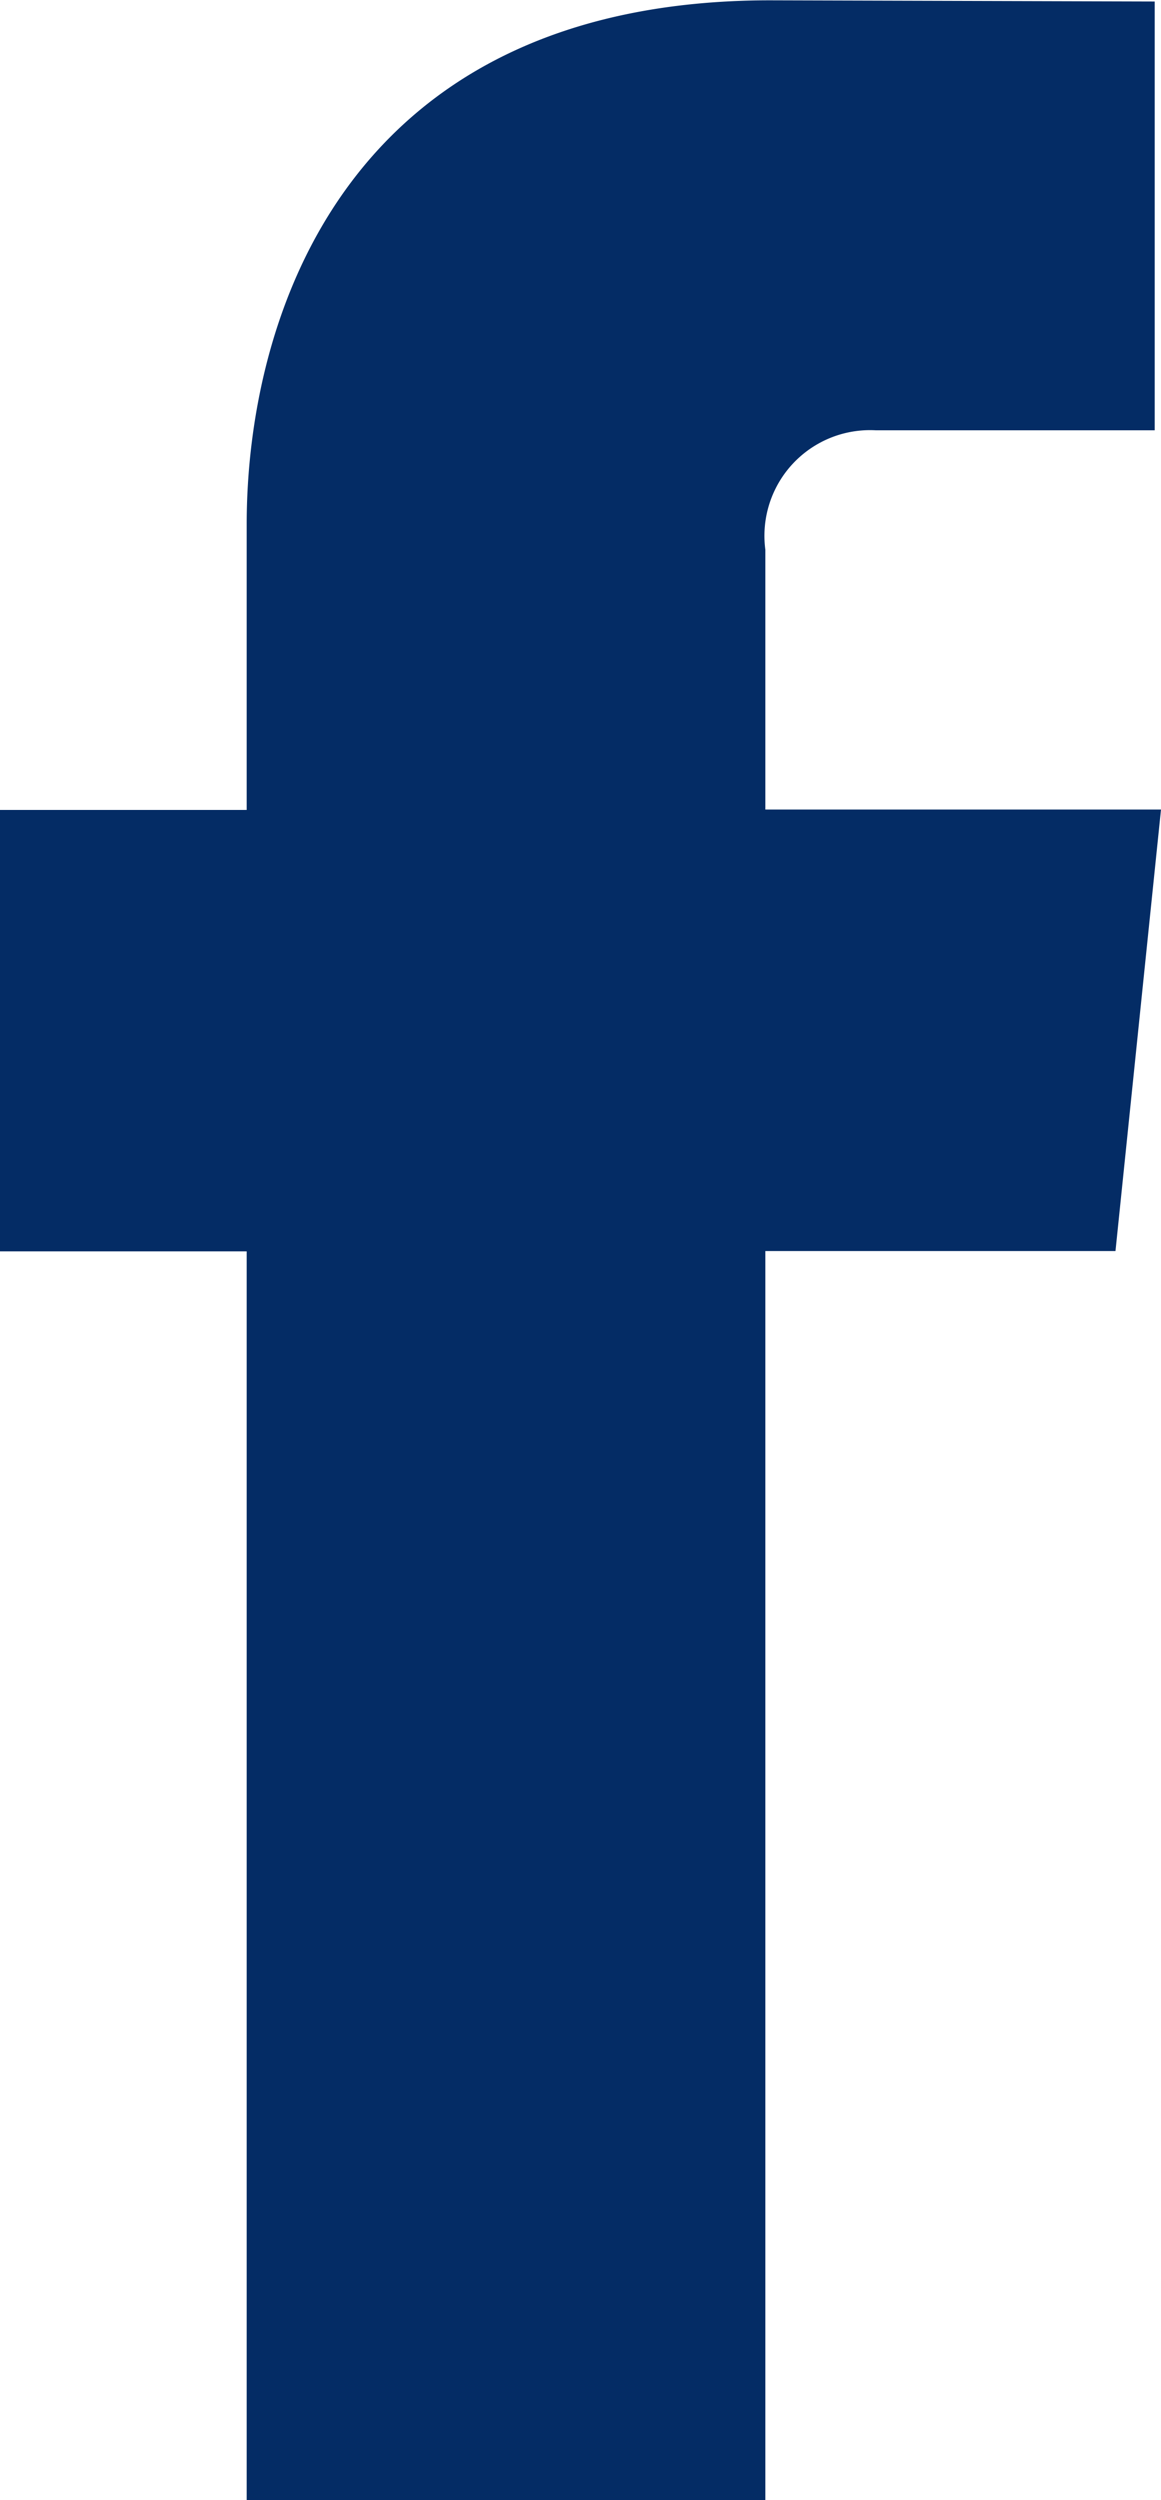 <svg xmlns="http://www.w3.org/2000/svg" width="14.59" height="31.4" viewBox="0 0 14.59 31.4">
  <path id="Facebook" d="M32.572,16.263H27.6V13A1.327,1.327,0,0,1,28.986,11.5h3.507V6.115L27.663,6.1c-5.361,0-6.581,4.013-6.581,6.581v3.587h-3.1v5.544h3.1V37.5H27.6V21.808H32Z" transform="translate(-17.982 -6.096)" fill="#042c65"/>
</svg>
